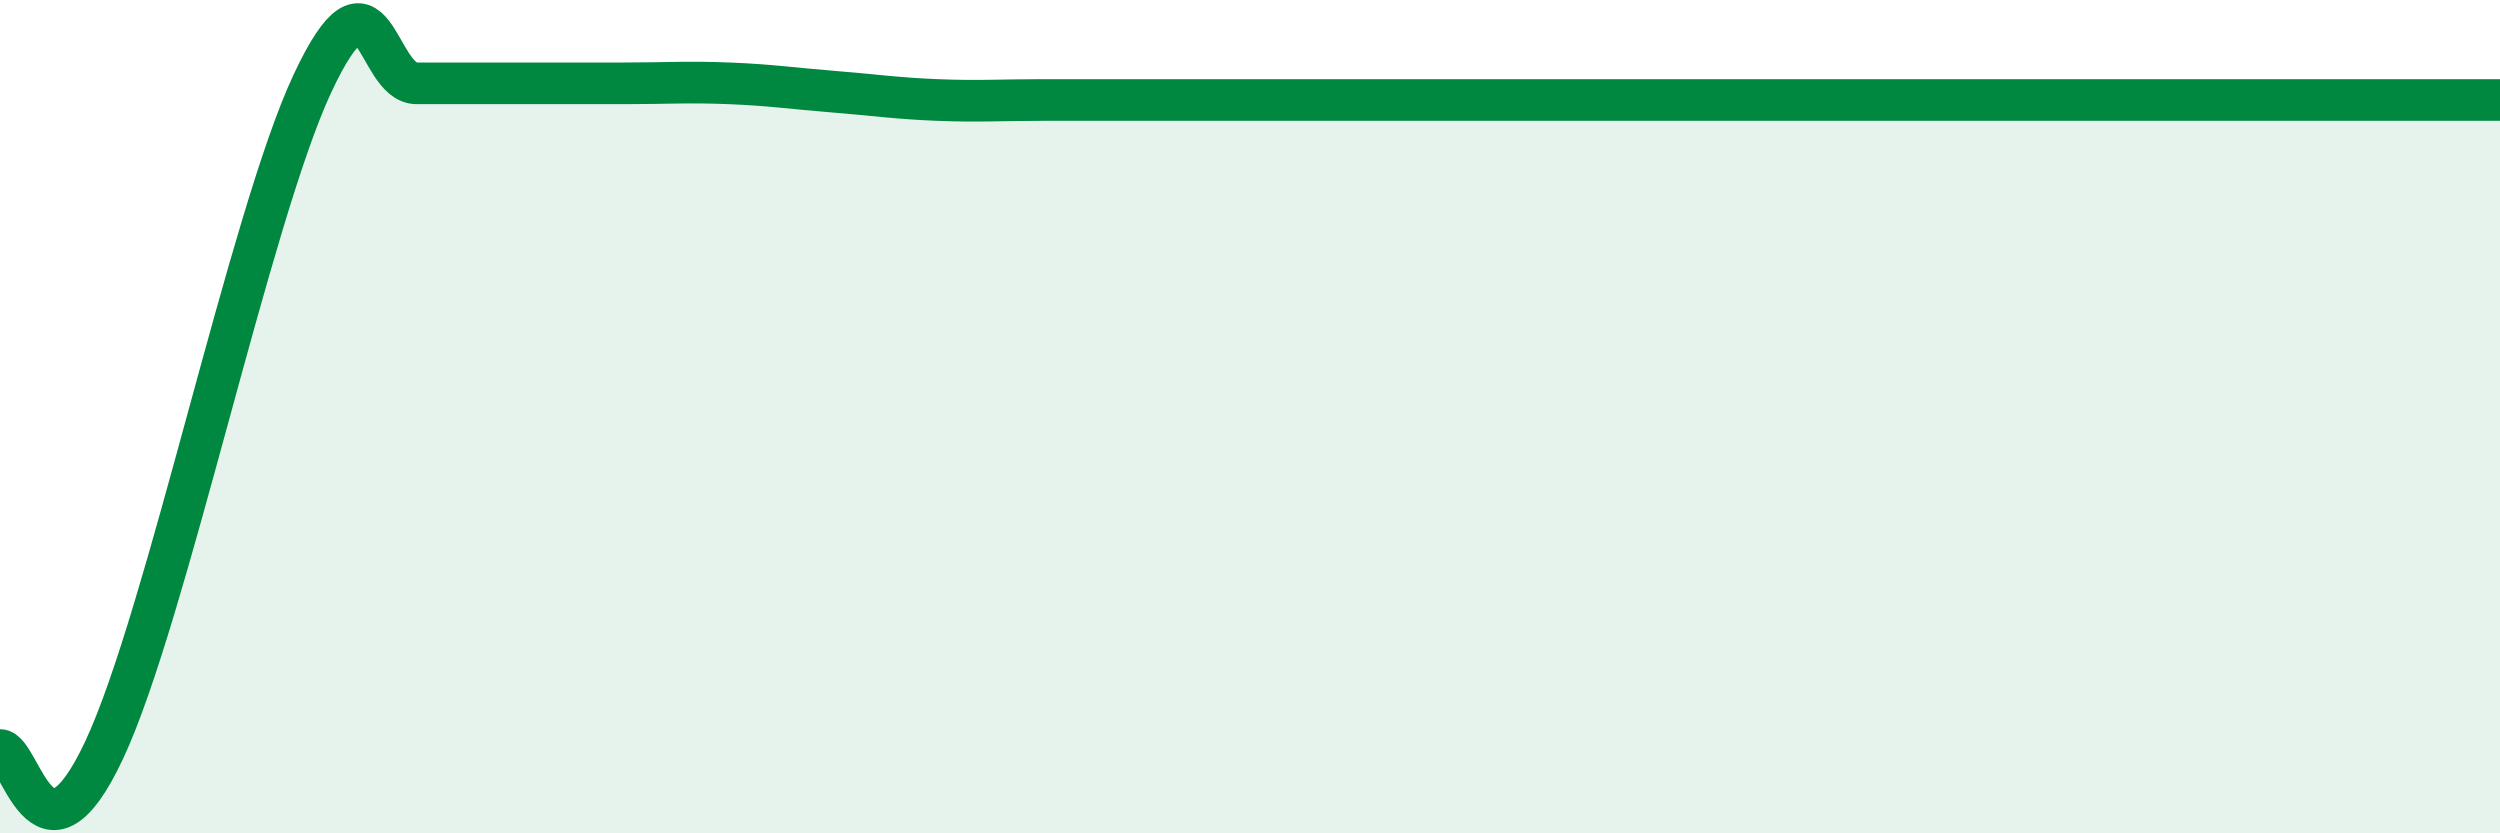 
    <svg width="60" height="20" viewBox="0 0 60 20" xmlns="http://www.w3.org/2000/svg">
      <path
        d="M 0,18 C 0.5,18 1,21.2 2.5,18 C 4,14.8 6,5.2 7.5,2 C 9,-1.2 9,2 10,2 C 11,2 11.5,2 12.5,2 C 13.5,2 14,2 15,2 C 16,2 16.5,1.96 17.5,2 C 18.5,2.04 19,2.12 20,2.2 C 21,2.28 21.5,2.36 22.5,2.4 C 23.5,2.44 24,2.4 25,2.4 C 26,2.4 26.5,2.4 27.5,2.4 C 28.5,2.4 29,2.4 30,2.4 C 31,2.4 31.5,2.4 32.5,2.4 C 33.5,2.4 34,2.4 35,2.4 C 36,2.4 36.5,2.4 37.5,2.4 C 38.5,2.4 39,2.4 40,2.4 C 41,2.4 41.5,2.4 42.5,2.4 C 43.5,2.4 44,2.4 45,2.4 C 46,2.4 46.5,2.4 47.5,2.4 C 48.5,2.4 49,2.4 50,2.4 C 51,2.4 51.5,2.4 52.5,2.4 C 53.5,2.4 53.5,2.4 55,2.4 C 56.5,2.4 59,2.4 60,2.4L60 20L0 20Z"
        fill="#008740"
        opacity="0.1"
        stroke-linecap="round"
        stroke-linejoin="round"
      />
      <path
        d="M 0,18 C 0.5,18 1,21.2 2.5,18 C 4,14.8 6,5.2 7.5,2 C 9,-1.2 9,2 10,2 C 11,2 11.5,2 12.5,2 C 13.5,2 14,2 15,2 C 16,2 16.5,1.96 17.5,2 C 18.5,2.04 19,2.12 20,2.2 C 21,2.28 21.5,2.36 22.5,2.4 C 23.5,2.44 24,2.4 25,2.4 C 26,2.4 26.5,2.4 27.5,2.4 C 28.5,2.4 29,2.4 30,2.4 C 31,2.4 31.5,2.4 32.5,2.4 C 33.5,2.4 34,2.4 35,2.4 C 36,2.4 36.5,2.4 37.5,2.4 C 38.5,2.4 39,2.4 40,2.4 C 41,2.4 41.5,2.4 42.5,2.4 C 43.5,2.4 44,2.4 45,2.4 C 46,2.4 46.5,2.4 47.5,2.4 C 48.5,2.4 49,2.4 50,2.4 C 51,2.4 51.5,2.4 52.5,2.4 C 53.5,2.4 53.5,2.4 55,2.4 C 56.5,2.4 59,2.4 60,2.4"
        stroke="#008740"
        stroke-width="1"
        fill="none"
        stroke-linecap="round"
        stroke-linejoin="round"
      />
    </svg>
  